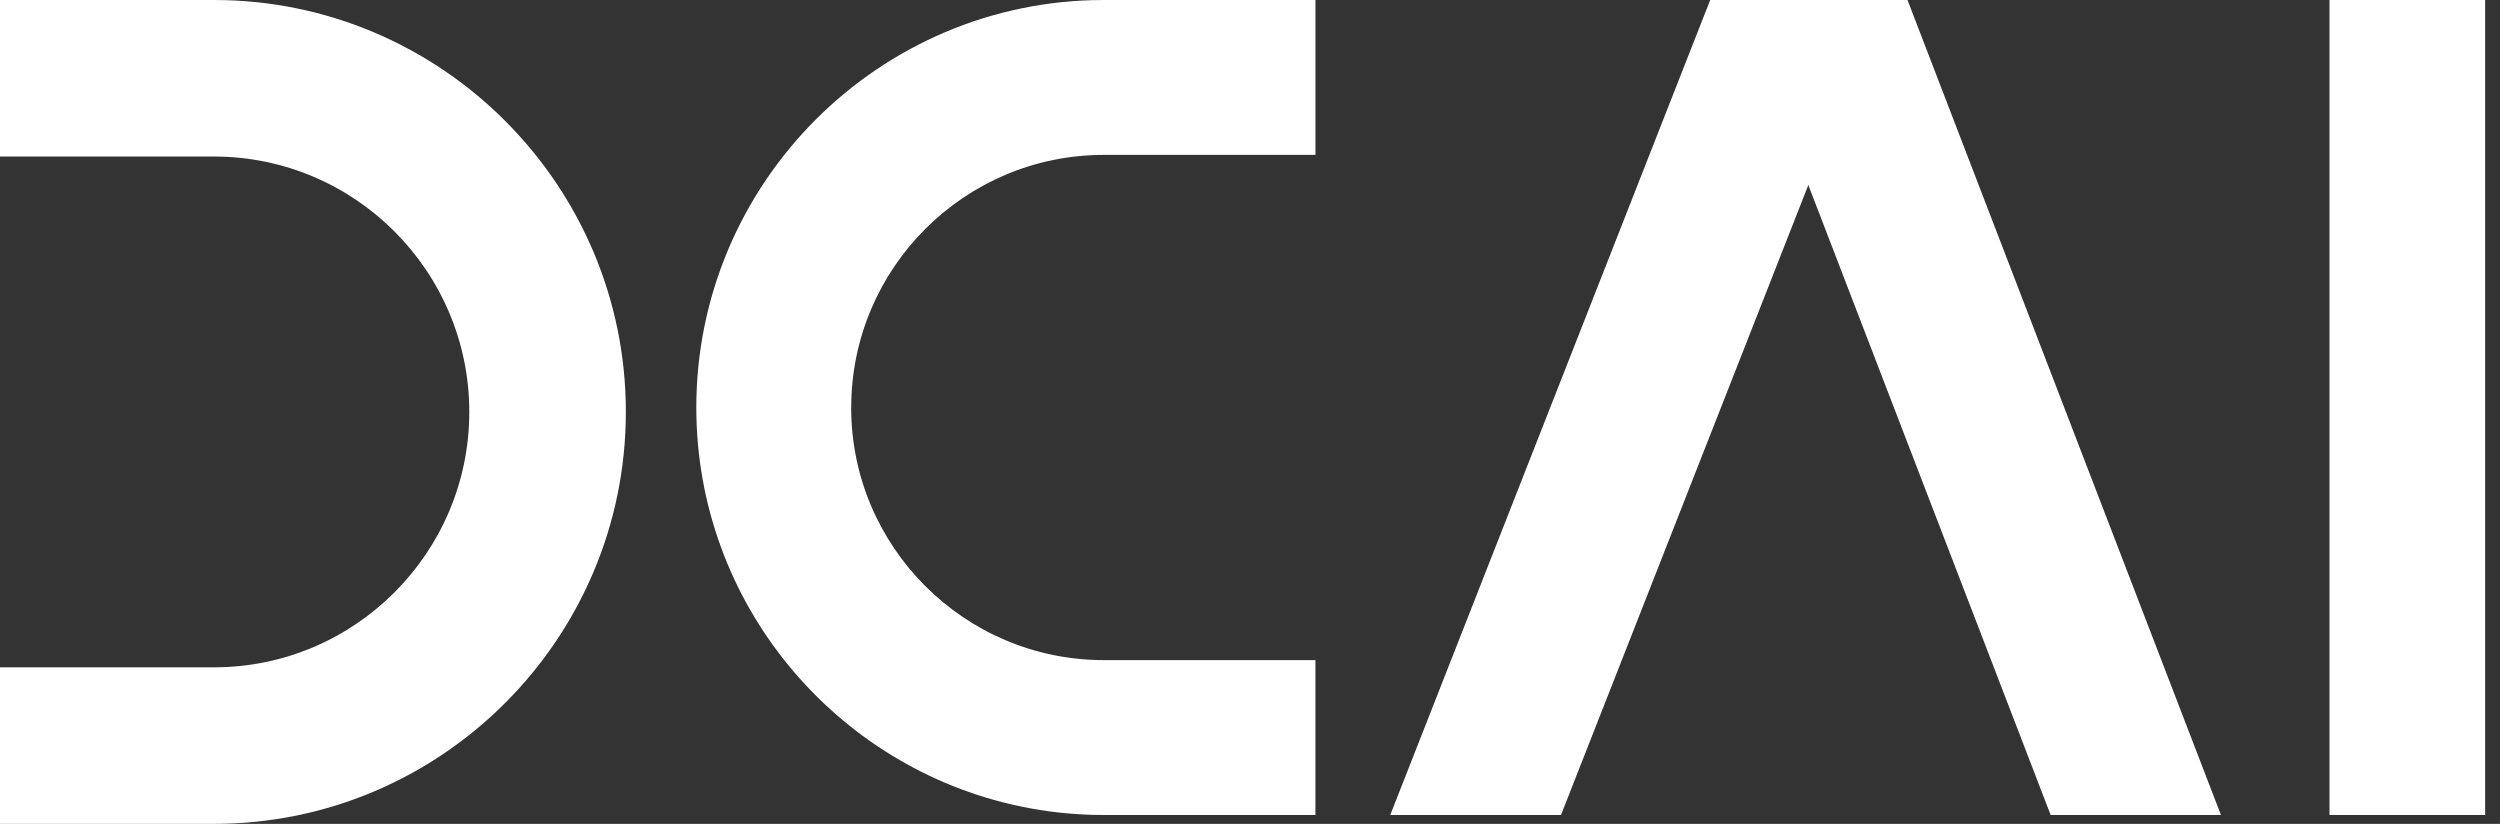 <svg width="88" height="29" viewBox="0 0 88 29" fill="none" xmlns="http://www.w3.org/2000/svg">
<rect x="0" y="0" width="88" height="29" fill="#333333" stroke="none"/>
<path d="M7.53 29H0V23.49H7.53C12.486 23.49 16.519 19.458 16.519 14.5C16.519 9.542 12.487 5.51 7.53 5.51H0V0H7.53C15.525 0 22.03 6.505 22.03 14.5C22.03 22.495 15.525 29 7.53 29Z" fill="white"/>
<path d="M29.961 14.344C29.961 19.248 33.951 23.236 38.853 23.236H46.303V28.688H38.853C37.837 28.688 36.842 28.582 35.885 28.378C29.395 27.008 24.51 21.235 24.51 14.344C24.512 6.434 30.946 0 38.855 0H46.304V5.452H38.855C33.951 5.452 29.963 9.44 29.963 14.344H29.961Z" fill="white"/>
<path d="M66.21 0L63.653 6.513L54.947 28.688H48.937L60.199 0H66.21Z" fill="white"/>
<path d="M78.177 28.688H72.183L63.653 6.513L61.148 0H67.144L78.177 28.688Z" fill="white"/>
<path d="M87.477 0H81.998V28.688H87.477V0Z" fill="white"/>
</svg>
